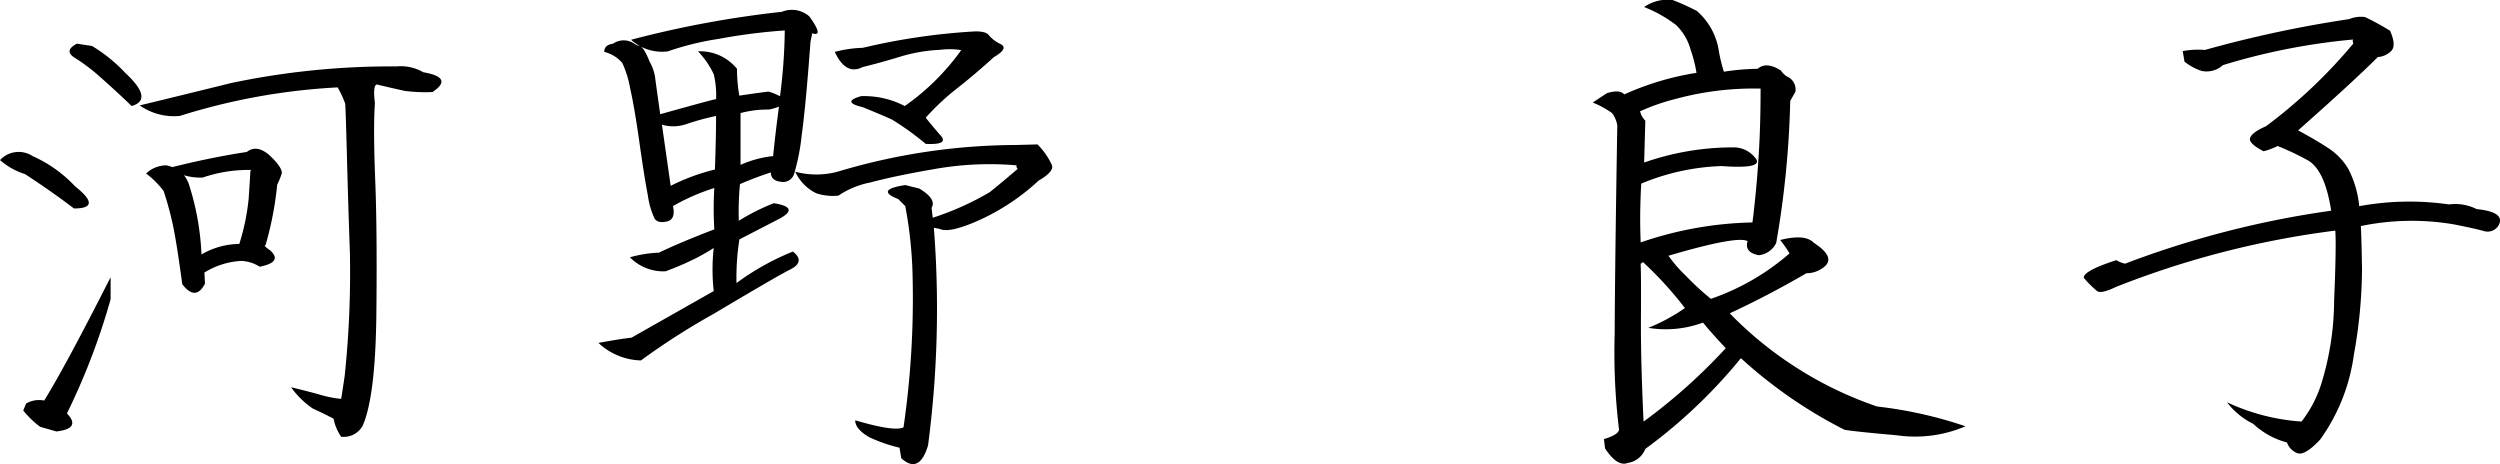 <svg xmlns="http://www.w3.org/2000/svg" width="142.575" height="26.467" viewBox="0 0 142.575 26.467"><path d="M27.193-21.781a2.54,2.54,0,0,1,1.527.332q1.76.3.531,1.129a9.207,9.207,0,0,1-1.594-.066q-1.627-.365-1.561-.365-.266,0-.133,1.063-.1,1.428.017,4.366t.066,7.653q-.05,4.715-.78,6.375a1.224,1.224,0,0,1-1.229.631,2.768,2.768,0,0,1-.432-1.029q-.7-.365-1.162-.564a4.859,4.859,0,0,1-1.262-1.229q1.229.3,1.727.448a6.2,6.2,0,0,0,1.129.216q.033-.166.2-1.295a56.091,56.091,0,0,0,.3-7.039q-.1-2.822-.166-5.379t-.1-3.121a6.1,6.1,0,0,0-.432-.93,36.045,36.045,0,0,0-9,1.627,3.409,3.409,0,0,1-2.291-.6q1.793-.432,5.229-1.278A44.243,44.243,0,0,1,27.193-21.781Zm-7.3,5.014q.764.7.764,1.063a3.932,3.932,0,0,1-.266.664,19.12,19.12,0,0,1-.664,3.453q-.166,0,.266.3.73.664-.6.93a2.121,2.121,0,0,0-1.046-.332,4.423,4.423,0,0,0-2.108.664l.033.631q-.531,1.029-1.295.033-.332-2.457-.548-3.437a18.556,18.556,0,0,0-.515-1.876,5.021,5.021,0,0,0-1-1,1.683,1.683,0,0,1,1.162-.465,1.893,1.893,0,0,1,.332.1q2.258-.564,4.25-.863Q19.191-17.332,19.889-16.768Zm-8.135-4.615q1.594,1.494.332,1.859-.863-.83-1.727-1.594a10.747,10.747,0,0,0-1.527-1.162q-.631-.4.133-.8l.863.133A8.9,8.9,0,0,1,11.754-21.383ZM6.441-16.668a7.5,7.5,0,0,1,2.424,1.727Q10.459-13.68,8.8-13.68q-1.262-.963-2.789-1.959a3.99,3.99,0,0,1-1.428-.8A1.448,1.448,0,0,1,6.441-16.668Zm4.449,6.906V-8.5A38.256,38.256,0,0,1,8.4-1.992q.83.863-.6,1.029l-.93-.266a5.32,5.32,0,0,1-.963-.93l.166-.4a1.49,1.49,0,0,1,1.029-.166Q8.334-4.715,10.891-9.762Zm4.482-5.246a15.03,15.03,0,0,1,.7,3.951,4.357,4.357,0,0,1,2.158-.6,12.825,12.825,0,0,0,.531-2.557q.066-.963.1-1.561a.088.088,0,0,1,.1-.1,8.07,8.07,0,0,0-2.822.432,3.17,3.17,0,0,1-1.062-.133A1.9,1.9,0,0,1,15.373-15.008ZM60.1-23.773q.7-.033.88.216a1.9,1.9,0,0,0,.664.5q.481.249-.382.747-1.1,1-2.092,1.776a13.662,13.662,0,0,0-1.793,1.677q.232.3.8.963.6.6-.8.531a16.488,16.488,0,0,0-1.909-1.378q-.382-.183-1.677-.714-1.262-.3-.1-.631a5.037,5.037,0,0,1,2.49.564A13.341,13.341,0,0,0,59.4-22.711a4.24,4.24,0,0,0-1.2-.017,9.26,9.26,0,0,0-2.308.4q-1.146.349-2.108.581-.963.5-1.594-.863a7.016,7.016,0,0,1,1.594-.232A36.724,36.724,0,0,1,60.1-23.773Zm-9.363-.863q.863,1.2.166.963l-.1.5q-.266,3.619-.5,5.313a12.229,12.229,0,0,1-.432,2.208.657.657,0,0,1-.764.448q-.564-.066-.564-.531-.83.266-1.76.664a16.123,16.123,0,0,0-.066,2.092,12.276,12.276,0,0,1,1.992-1q1.494.232.365.863l-2.324,1.2a14.11,14.11,0,0,0-.166,2.49A14.576,14.576,0,0,1,49.8-11.223q.764.6-.232,1.063-.83.432-4.316,2.507a39.63,39.63,0,0,0-4.117,2.64,3.674,3.674,0,0,1-2.424-1q1.262-.232,1.893-.3.4-.232,4.682-2.656a11.147,11.147,0,0,1,0-2.457q-.3.2-.913.531a16.159,16.159,0,0,1-1.843.8,2.684,2.684,0,0,1-2.025-.8,7.186,7.186,0,0,1,1.66-.266q1.162-.564,3.154-1.328a19.944,19.944,0,0,1,0-2.357,11.869,11.869,0,0,0-2.357,1.029q.166.764-.349.88t-.7-.166a4.527,4.527,0,0,1-.382-1.312q-.2-1.029-.481-3.021t-.531-3.1a5.858,5.858,0,0,0-.448-1.444,1.99,1.99,0,0,0-1.029-.631q0-.4.5-.465a1.064,1.064,0,0,1,1.262.033.915.915,0,0,0,.266.1q.232.066.564.9a2.6,2.6,0,0,1,.3.83q.033.266.3,2.158,2.855-.8,3.188-.863a5.191,5.191,0,0,0-.133-1.411,4.815,4.815,0,0,0-.9-1.312,2.7,2.7,0,0,1,2.225,1,8.463,8.463,0,0,0,.133,1.527q.863-.133,1.66-.232a3.409,3.409,0,0,1,.664.266v-.033a31.069,31.069,0,0,0,.266-3.719,32.24,32.24,0,0,0-3.769.481,16.169,16.169,0,0,0-2.905.714,2.636,2.636,0,0,1-2.092-.664,58.452,58.452,0,0,1,8.6-1.594A1.509,1.509,0,0,1,50.734-24.637Zm1.594,8.865A35.7,35.7,0,0,1,62.521-17.3l1.229-.033a3.949,3.949,0,0,1,.83,1.2q.1.365-.764.863a12.65,12.65,0,0,1-3.32,2.225q-1.76.8-2.324.531l-.332-.066A59.631,59.631,0,0,1,57.508-.166q-.5,1.66-1.527.73l-.1-.6a8.963,8.963,0,0,1-1.727-.6q-.8-.465-.8-.963,2.258.664,2.756.4a51.149,51.149,0,0,0,.515-8.716,24.023,24.023,0,0,0-.415-3.9l-.4-.4q-1.361-.531.4-.8l.8.2q1,.6.7,1.1.033.266.066.564a16.264,16.264,0,0,0,3.254-1.461q.664-.531,1.594-1.328a.189.189,0,0,1-.066-.2,17.986,17.986,0,0,0-4.615.2q-2.324.4-3.735.78a4.917,4.917,0,0,0-1.81.747,3,3,0,0,1-1.262-.133,2.538,2.538,0,0,1-1.2-1.229A4.705,4.705,0,0,0,52.328-15.771Zm-9.5.8a11.64,11.64,0,0,1,2.523-.93q.066-1.893.066-3.055a14.186,14.186,0,0,0-1.693.465,2.315,2.315,0,0,1-1.395.033Zm5.611-4.35a5.968,5.968,0,0,0-1.627.2v2.955a6.032,6.032,0,0,1,1.859-.5q.1-1.063.332-2.822A2.879,2.879,0,0,1,48.443-19.324Zm52.926-5.611a3.755,3.755,0,0,1,1.212,2.108,9.4,9.4,0,0,0,.315,1.345,13.256,13.256,0,0,1,1.926-.166q.5-.432,1.328.1a1.078,1.078,0,0,0,.465.4.824.824,0,0,1,.365.8l-.3.531a53.867,53.867,0,0,1-.8,8.1,1.243,1.243,0,0,1-1,.7q-.83-.166-.631-.8-.564-.332-4.516.83a8.2,8.2,0,0,0,1.013,1.162,14.738,14.738,0,0,0,1.411,1.295,13.494,13.494,0,0,0,4.482-2.59,6.192,6.192,0,0,0-.531-.764q1.428-.365,1.926.166,1.328.863.5,1.428a1.569,1.569,0,0,1-.93.3Q105.387-8.7,103.229-7.7a21.35,21.35,0,0,0,8.4,5.313,24.132,24.132,0,0,1,5.047,1.129,7.314,7.314,0,0,1-3.9.515q-2.44-.216-3-.315a26.465,26.465,0,0,1-5.91-4.084A29.451,29.451,0,0,1,98.414.033a1.276,1.276,0,0,1-1,.8q-.6.232-1.295-.83l-.066-.531q.8-.232.863-.531a36.4,36.4,0,0,1-.249-5.462q.017-3.935.149-11.9a1.6,1.6,0,0,0-.3-.7,5.3,5.3,0,0,0-1.1-.6l.8-.531q.73-.232,1,.066a16.018,16.018,0,0,1,4.117-1.229A7.551,7.551,0,0,0,101-22.728a3.047,3.047,0,0,0-.83-1.411,7.441,7.441,0,0,0-1.826-1.029,2.358,2.358,0,0,1,1.627-.4A12.916,12.916,0,0,1,101.369-24.936Zm3.154,12.053q.066-.465.183-1.627t.2-2.64q.083-1.478.083-3.37a16.932,16.932,0,0,0-4.814.581,11.925,11.925,0,0,0-2.059.714,1.086,1.086,0,0,0,.3.531L98.348-16.3a15.313,15.313,0,0,1,5.18-.863,1.56,1.56,0,0,1,1.229.7q.266.531-1.992.365a12.932,12.932,0,0,0-4.582,1,33.393,33.393,0,0,0-.033,3.354A20.785,20.785,0,0,1,104.523-12.883ZM100.672-8a20.671,20.671,0,0,0-2.391-2.623l-.133.1q.033.73.017,3.088t.149,5.91A32.005,32.005,0,0,0,103-5.711q-.93-1-1.295-1.461a6.117,6.117,0,0,1-3.121.3A10.5,10.5,0,0,0,100.672-8Zm43.563-5.91a2.747,2.747,0,0,1,1.594.266q1.627.166,1.262.9a.726.726,0,0,1-.863.349q-.531-.149-1.727-.382a14.288,14.288,0,0,0-5.279.1q.033.564.066,2.457a27.954,27.954,0,0,1-.465,4.881A10.735,10.735,0,0,1,136.9-.5q-.9.963-1.328.764a1,1,0,0,1-.564-.6,4.467,4.467,0,0,1-1.926-1.062,4.217,4.217,0,0,1-1.494-1.229,11.941,11.941,0,0,0,4.25,1.1,6.883,6.883,0,0,0,1.129-2.158,16.264,16.264,0,0,0,.73-4.748q.133-3.154.066-3.984A51.381,51.381,0,0,0,125.242-9.2q-.83.4-1.062.232a5.868,5.868,0,0,1-.764-.764q0-.4,1.859-1a1.747,1.747,0,0,0,.5.2,54.171,54.171,0,0,1,11.754-3.021q-.365-2.357-1.361-2.889a15.336,15.336,0,0,0-1.693-.8,4.1,4.1,0,0,1-.8.3q-.9-.465-.764-.78t.9-.647a29.133,29.133,0,0,0,4.98-4.715q-.066-.2,0-.232a36.6,36.6,0,0,0-7.437,1.461,1.384,1.384,0,0,1-1.212.332,3.145,3.145,0,0,1-.979-.531l-.1-.6a4.609,4.609,0,0,1,1.262-.066,67.64,67.64,0,0,1,8.234-1.76,1.733,1.733,0,0,1,.9-.116,15.046,15.046,0,0,1,1.428.78q.4.9.017,1.2a1.188,1.188,0,0,1-.714.3q-1.395,1.395-4.549,4.184,1,.531,1.71,1a3.64,3.64,0,0,1,1.146,1.179,5.811,5.811,0,0,1,.631,2.142A15.811,15.811,0,0,1,144.234-13.912Z" transform="translate(-4.582 25.569)"/></svg>